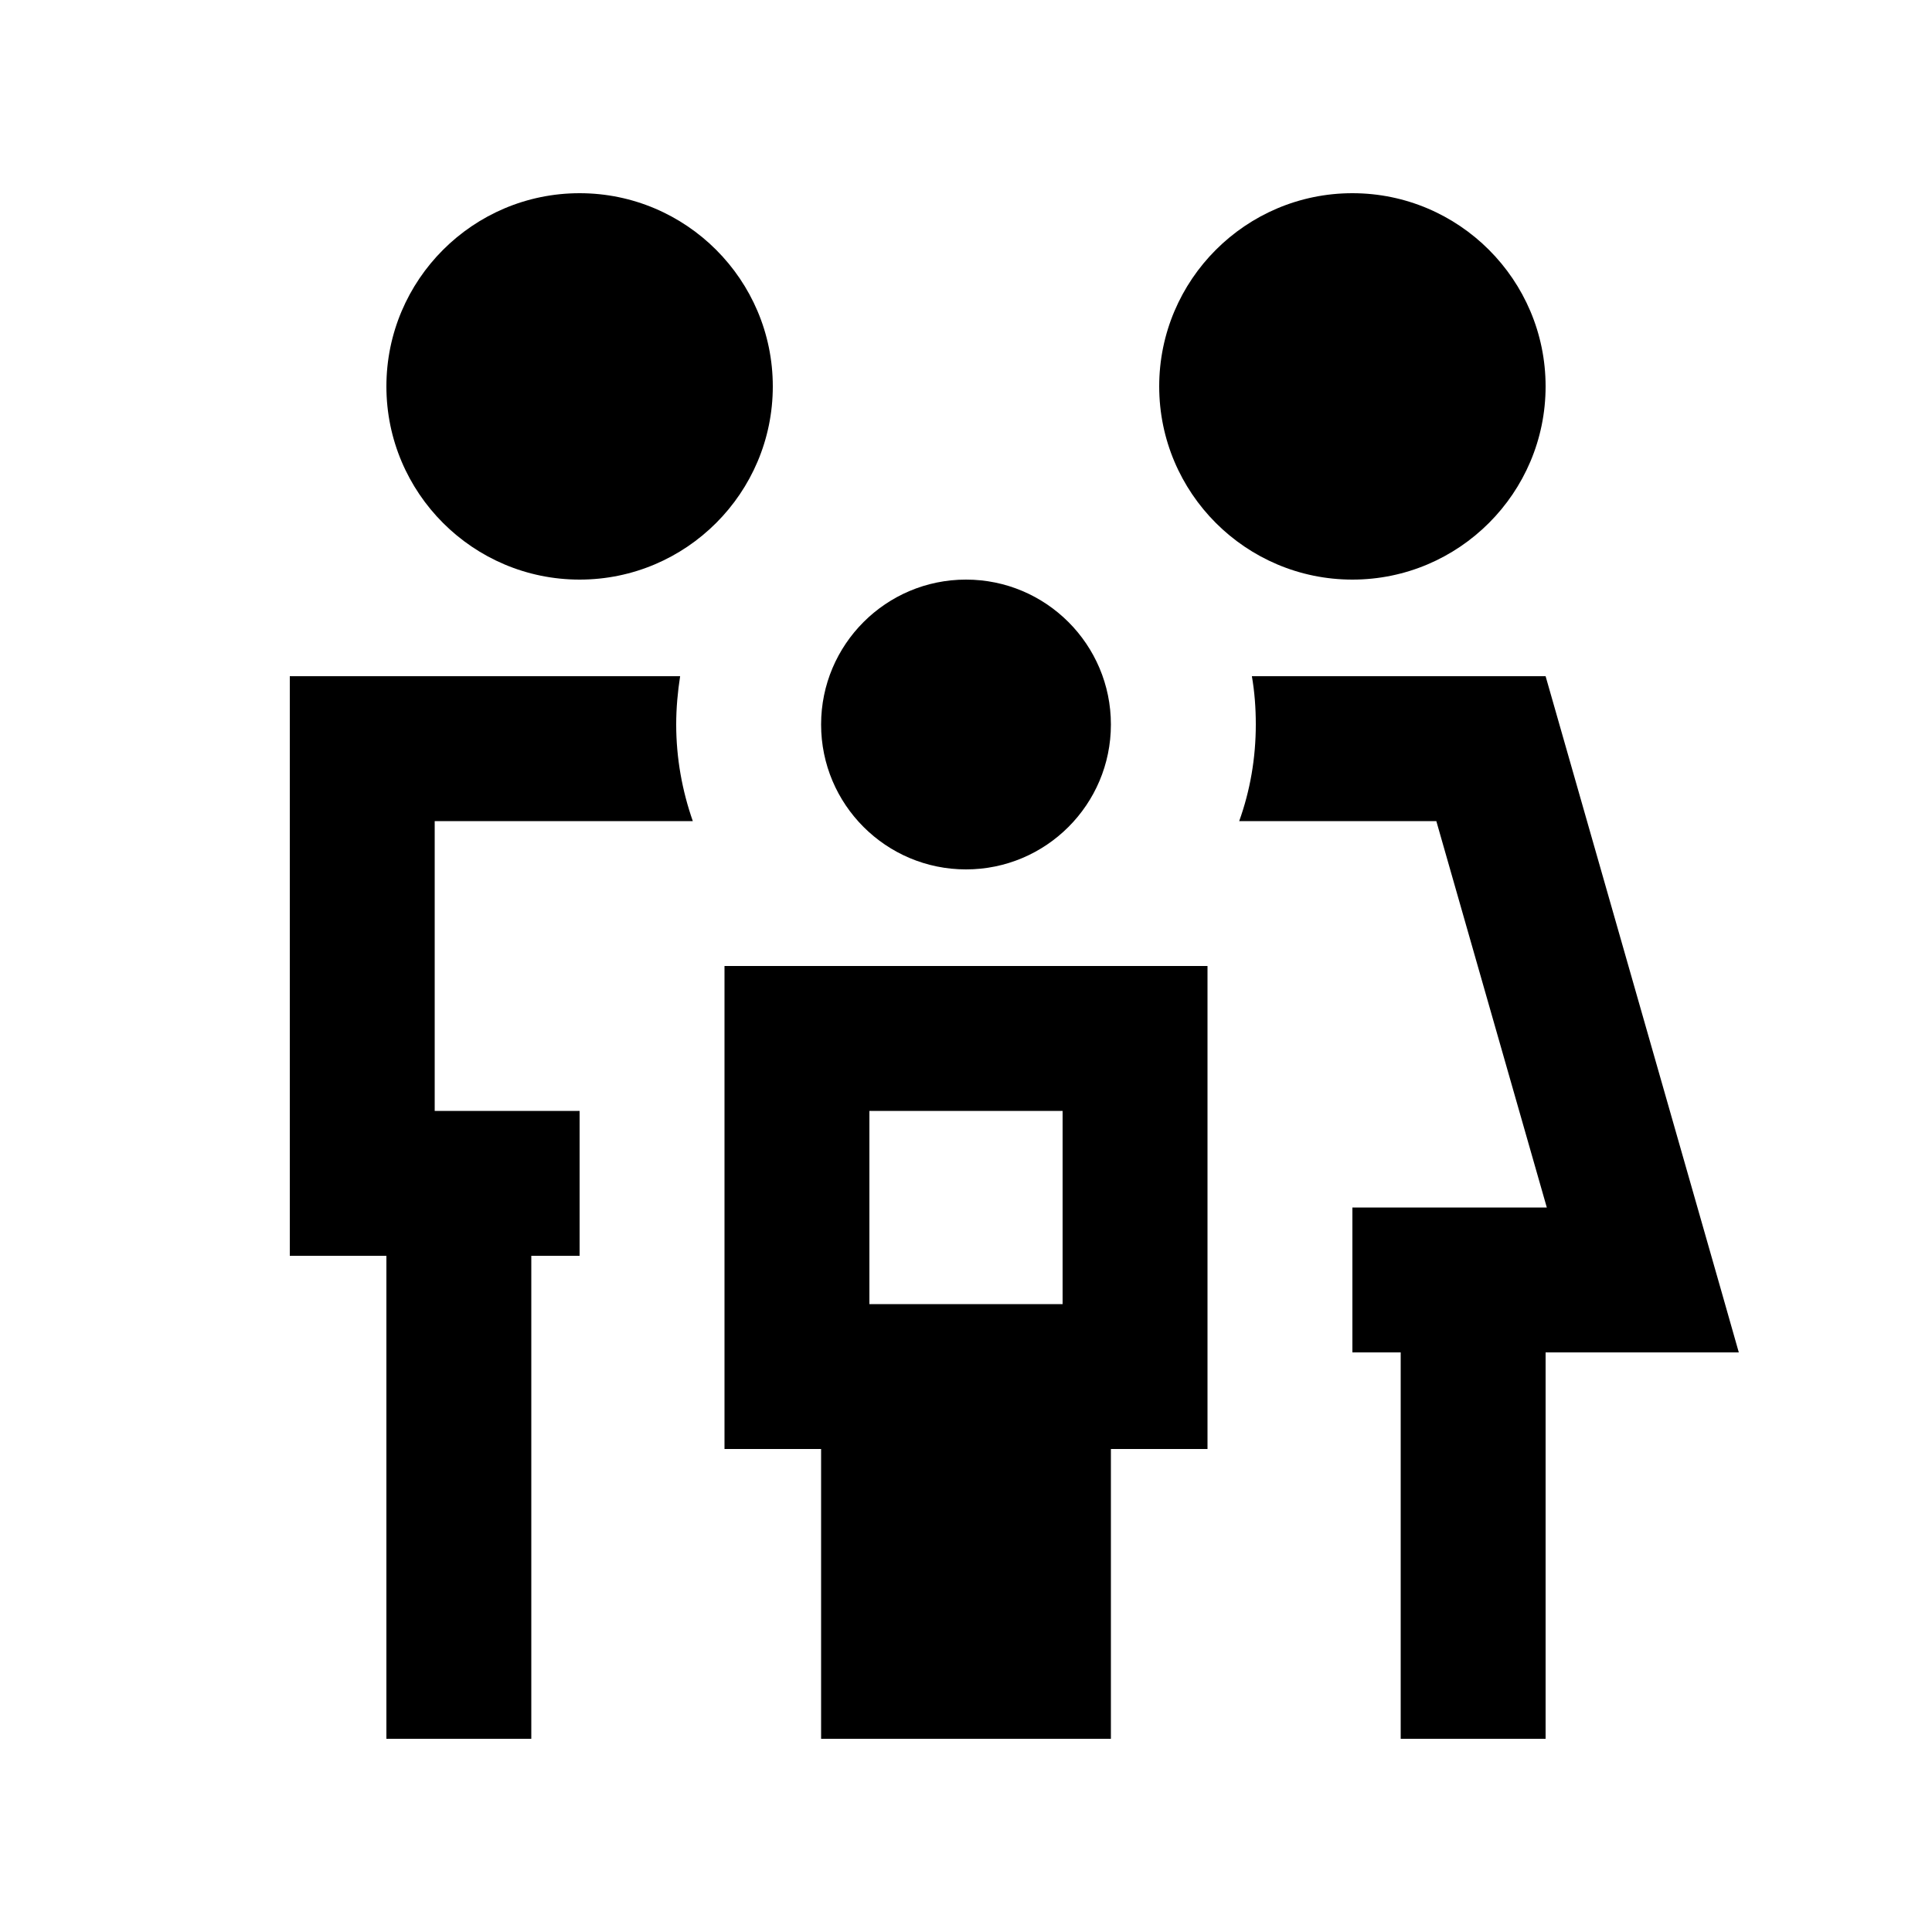 <svg xmlns="http://www.w3.org/2000/svg" viewBox="0 0 640 640"><!--! Font Awesome Pro 7.1.0 by @fontawesome - https://fontawesome.com License - https://fontawesome.com/license (Commercial License) Copyright 2025 Fonticons, Inc. --><path fill="currentColor" d="M192 192C227.3 192 256 163.3 256 128C256 92.7 227.3 64 192 64C156.7 64 128 92.7 128 128C128 163.3 156.7 192 192 192zM144 368L144 272L229.5 272C226 262 224 251.2 224 240C224 234.5 224.5 229.2 225.3 224L96 224L96 416L128 416L128 576L176 576L176 416L192 416L192 368L144 368zM410.5 272L475.8 272L512.4 400L448 400L448 448L464 448L464 576L512 576L512 448L576 448C573 437.3 551.6 362.6 512 224L414.7 224C415.6 229.2 416 234.5 416 240C416 251.2 414.1 262 410.5 272zM512 128C512 92.7 483.3 64 448 64C412.7 64 384 92.7 384 128C384 163.3 412.7 192 448 192C483.3 192 512 163.3 512 128zM320 288C346.5 288 368 266.5 368 240C368 213.5 346.5 192 320 192C293.5 192 272 213.5 272 240C272 266.5 293.5 288 320 288zM288 432L288 368L352 368L352 432L288 432zM400 480L400 320L240 320L240 480L272 480L272 576L368 576L368 480L400 480z"/></svg>